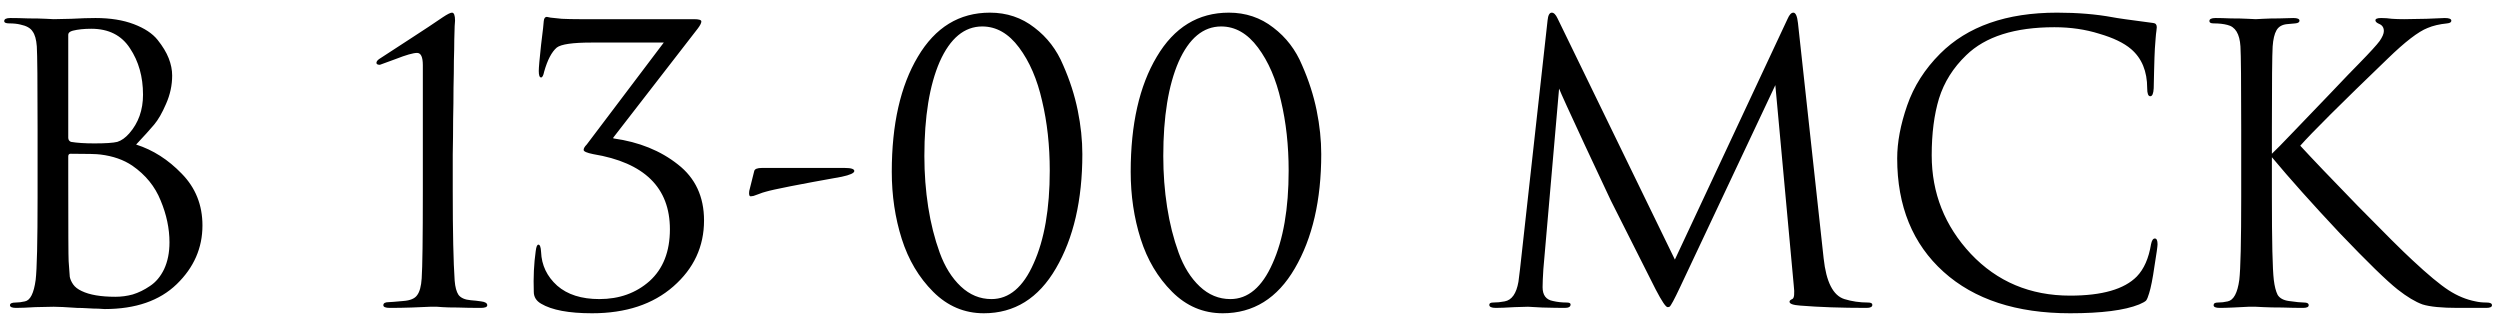<?xml version="1.0" encoding="UTF-8"?> <svg xmlns="http://www.w3.org/2000/svg" width="163" height="21" viewBox="0 0 163 21" fill="none"> <path d="M2.45 12.825V8.425C2.45 5.358 2.433 3.558 2.4 3.025C2.367 2.575 2.275 2.25 2.125 2.05C1.992 1.833 1.725 1.683 1.325 1.6C1.125 1.55 0.883 1.525 0.6 1.525C0.383 1.525 0.275 1.475 0.275 1.375C0.275 1.242 0.408 1.175 0.675 1.175C1.008 1.175 1.4 1.183 1.85 1.2C2.3 1.2 2.683 1.208 3 1.225C3.317 1.242 3.483 1.25 3.5 1.25C3.65 1.25 4.033 1.242 4.65 1.225C5.267 1.192 5.792 1.175 6.225 1.175C7.192 1.175 8.025 1.308 8.725 1.575C9.425 1.842 9.942 2.183 10.275 2.6C10.608 3.017 10.85 3.417 11 3.8C11.15 4.183 11.225 4.558 11.225 4.925C11.225 5.558 11.092 6.175 10.825 6.775C10.575 7.358 10.317 7.808 10.05 8.125C9.783 8.442 9.392 8.875 8.875 9.425C9.975 9.775 10.967 10.408 11.85 11.325C12.75 12.242 13.2 13.367 13.2 14.7C13.2 16.167 12.642 17.442 11.525 18.525C10.408 19.608 8.842 20.15 6.825 20.15C6.742 20.15 6.6 20.142 6.4 20.125C6.217 20.125 5.992 20.117 5.725 20.1C5.458 20.083 5.225 20.075 5.025 20.075C4.308 20.025 3.8 20 3.5 20C3.233 20 2.833 20.008 2.3 20.025C1.767 20.058 1.35 20.075 1.05 20.075C0.783 20.075 0.65 20.017 0.65 19.9C0.65 19.783 0.775 19.725 1.025 19.725C1.208 19.725 1.408 19.7 1.625 19.65C1.975 19.583 2.208 19.117 2.325 18.25C2.408 17.55 2.45 15.742 2.45 12.825ZM4.45 2.275V8.975C4.45 9.108 4.508 9.2 4.625 9.25C5.025 9.317 5.533 9.35 6.15 9.35C6.883 9.35 7.383 9.317 7.65 9.25C7.917 9.167 8.175 8.983 8.425 8.7C9.025 8.017 9.325 7.175 9.325 6.175C9.325 5.008 9.042 4 8.475 3.15C7.925 2.3 7.083 1.875 5.95 1.875C5.483 1.875 5.083 1.917 4.75 2C4.55 2.05 4.45 2.142 4.45 2.275ZM4.45 10.2V11.625C4.45 14.975 4.458 16.775 4.475 17.025C4.508 17.525 4.533 17.867 4.55 18.05C4.583 18.217 4.658 18.383 4.775 18.55C4.892 18.717 5.075 18.858 5.325 18.975C5.842 19.225 6.575 19.35 7.525 19.35C7.908 19.35 8.283 19.3 8.65 19.2C9.033 19.083 9.408 18.9 9.775 18.65C10.158 18.4 10.467 18.033 10.7 17.55C10.933 17.05 11.05 16.467 11.05 15.8C11.05 14.9 10.858 13.992 10.475 13.075C10.108 12.158 9.492 11.4 8.625 10.8C8.058 10.417 7.367 10.175 6.55 10.075C6.333 10.042 5.683 10.025 4.6 10.025C4.5 10.025 4.45 10.083 4.45 10.2ZM27.569 12.475V4.25C27.569 3.717 27.444 3.45 27.194 3.45C26.944 3.45 26.477 3.583 25.794 3.85L24.769 4.225C24.619 4.225 24.544 4.183 24.544 4.1C24.544 4.017 24.602 3.933 24.719 3.85C25.253 3.5 25.944 3.05 26.794 2.5C27.644 1.95 28.336 1.492 28.869 1.125C29.169 0.925 29.369 0.825 29.469 0.825C29.602 0.825 29.669 1 29.669 1.35L29.644 1.7C29.644 1.917 29.636 2.217 29.619 2.6C29.619 2.983 29.611 3.433 29.594 3.95C29.594 4.467 29.586 5.058 29.569 5.725C29.569 6.392 29.561 7.075 29.544 7.775C29.544 8.475 29.536 9.242 29.519 10.075C29.519 10.892 29.519 11.692 29.519 12.475C29.519 15.142 29.561 17.083 29.644 18.3C29.677 18.717 29.761 19.025 29.894 19.225C30.044 19.425 30.311 19.542 30.694 19.575C30.927 19.592 31.152 19.617 31.369 19.65C31.636 19.683 31.769 19.767 31.769 19.9C31.769 20.017 31.628 20.075 31.344 20.075C30.794 20.075 30.294 20.067 29.844 20.05C29.394 20.05 29.061 20.042 28.844 20.025L28.494 20H28.044C27.744 20.017 27.344 20.033 26.844 20.05C26.361 20.067 25.886 20.075 25.419 20.075C25.136 20.075 24.994 20.017 24.994 19.9C24.994 19.767 25.111 19.7 25.344 19.7C25.427 19.7 25.744 19.675 26.294 19.625C26.744 19.592 27.044 19.467 27.194 19.25C27.361 19.033 27.461 18.667 27.494 18.15C27.544 17.417 27.569 15.525 27.569 12.475ZM37.803 1.25H45.253C45.57 1.25 45.728 1.3 45.728 1.4C45.728 1.5 45.653 1.65 45.503 1.85L40.003 8.95C39.97 8.983 39.97 9.008 40.003 9.025C41.67 9.258 43.07 9.825 44.203 10.725C45.337 11.608 45.903 12.825 45.903 14.375C45.903 16.075 45.237 17.508 43.903 18.675C42.57 19.842 40.803 20.425 38.603 20.425C37.087 20.425 35.978 20.217 35.278 19.8C34.962 19.617 34.803 19.358 34.803 19.025C34.77 18.075 34.812 17.192 34.928 16.375C34.962 16.092 35.02 15.95 35.103 15.95C35.203 15.95 35.262 16.108 35.278 16.425C35.312 17.292 35.662 18.025 36.328 18.625C36.995 19.208 37.912 19.5 39.078 19.5C40.378 19.5 41.47 19.108 42.353 18.325C43.237 17.525 43.678 16.4 43.678 14.95C43.678 12.233 42.012 10.6 38.678 10.05C38.262 9.967 38.053 9.875 38.053 9.775C38.053 9.675 38.12 9.558 38.253 9.425L43.278 2.775H38.553C37.337 2.775 36.587 2.883 36.303 3.1C35.97 3.383 35.695 3.908 35.478 4.675C35.428 4.925 35.362 5.05 35.278 5.05C35.178 5.05 35.128 4.908 35.128 4.625C35.128 4.408 35.178 3.842 35.278 2.925C35.395 1.992 35.453 1.475 35.453 1.375C35.47 1.192 35.537 1.1 35.653 1.1C35.67 1.1 35.753 1.117 35.903 1.15C36.053 1.167 36.295 1.192 36.628 1.225C36.962 1.242 37.353 1.25 37.803 1.25ZM49.676 10.95H55.076C55.493 10.95 55.701 11.017 55.701 11.15C55.701 11.283 55.426 11.408 54.876 11.525C52.076 12.025 50.426 12.35 49.926 12.5C49.793 12.533 49.643 12.583 49.476 12.65C49.326 12.7 49.209 12.742 49.126 12.775C49.043 12.792 48.984 12.8 48.951 12.8C48.851 12.8 48.818 12.683 48.851 12.45L49.176 11.15C49.209 11.017 49.376 10.95 49.676 10.95ZM70.569 10.05C70.569 13.05 69.994 15.533 68.844 17.5C67.711 19.45 66.144 20.425 64.144 20.425C62.878 20.425 61.778 19.958 60.844 19.025C59.911 18.092 59.228 16.942 58.794 15.575C58.361 14.208 58.144 12.75 58.144 11.2C58.144 8.1 58.711 5.6 59.844 3.7C60.978 1.783 62.544 0.825 64.544 0.825C65.644 0.825 66.611 1.15 67.444 1.8C68.278 2.433 68.903 3.25 69.319 4.25C69.753 5.233 70.069 6.217 70.269 7.2C70.469 8.183 70.569 9.133 70.569 10.05ZM68.444 11.125C68.444 9.492 68.278 7.975 67.944 6.575C67.628 5.175 67.128 4.017 66.444 3.1C65.761 2.183 64.961 1.725 64.044 1.725C62.878 1.725 61.953 2.492 61.269 4.025C60.603 5.558 60.269 7.608 60.269 10.175C60.269 11.325 60.353 12.433 60.519 13.5C60.686 14.567 60.936 15.558 61.269 16.475C61.603 17.392 62.061 18.125 62.644 18.675C63.228 19.225 63.894 19.5 64.644 19.5C65.794 19.5 66.711 18.725 67.394 17.175C68.094 15.625 68.444 13.608 68.444 11.125ZM86.145 10.05C86.145 13.05 85.57 15.533 84.421 17.5C83.287 19.45 81.721 20.425 79.721 20.425C78.454 20.425 77.354 19.958 76.421 19.025C75.487 18.092 74.804 16.942 74.371 15.575C73.937 14.208 73.721 12.75 73.721 11.2C73.721 8.1 74.287 5.6 75.421 3.7C76.554 1.783 78.121 0.825 80.121 0.825C81.221 0.825 82.187 1.15 83.02 1.8C83.854 2.433 84.479 3.25 84.895 4.25C85.329 5.233 85.645 6.217 85.846 7.2C86.046 8.183 86.145 9.133 86.145 10.05ZM84.02 11.125C84.02 9.492 83.854 7.975 83.52 6.575C83.204 5.175 82.704 4.017 82.02 3.1C81.337 2.183 80.537 1.725 79.621 1.725C78.454 1.725 77.529 2.492 76.846 4.025C76.179 5.558 75.846 7.608 75.846 10.175C75.846 11.325 75.929 12.433 76.096 13.5C76.262 14.567 76.512 15.558 76.846 16.475C77.179 17.392 77.637 18.125 78.221 18.675C78.804 19.225 79.471 19.5 80.221 19.5C81.371 19.5 82.287 18.725 82.971 17.175C83.671 15.625 84.02 13.608 84.02 11.125ZM117.227 1.5L118.902 16.85C119.068 18.383 119.518 19.267 120.252 19.5C120.735 19.65 121.252 19.725 121.802 19.725C121.985 19.725 122.077 19.775 122.077 19.875C122.077 20.008 121.952 20.075 121.702 20.075C120.052 20.075 118.61 20.025 117.377 19.925C116.91 19.892 116.677 19.808 116.677 19.675C116.677 19.608 116.735 19.55 116.852 19.5C116.985 19.45 117.018 19.15 116.952 18.6L115.752 5.55L109.552 18.7C109.168 19.517 108.935 19.95 108.852 20C108.818 20.017 108.777 20.025 108.727 20.025C108.61 20.025 108.352 19.642 107.952 18.875C107.668 18.325 106.693 16.392 105.027 13.075C104.893 12.792 104.327 11.583 103.327 9.45C102.327 7.3 101.768 6.075 101.652 5.775L100.627 17.55C100.593 18.083 100.577 18.475 100.577 18.725C100.577 19.242 100.802 19.542 101.252 19.625C101.535 19.692 101.835 19.725 102.152 19.725C102.318 19.725 102.402 19.767 102.402 19.85C102.402 20 102.277 20.075 102.027 20.075C101.66 20.075 101.168 20.067 100.552 20.05L99.627 20C99.593 20 99.302 20.008 98.752 20.025C98.202 20.058 97.793 20.075 97.527 20.075C97.243 20.075 97.102 20.008 97.102 19.875C97.102 19.775 97.185 19.725 97.352 19.725C97.602 19.725 97.852 19.7 98.102 19.65C98.568 19.567 98.868 19.142 99.002 18.375C99.018 18.292 99.052 18.025 99.102 17.575L100.902 1.325C100.935 0.992 101.027 0.825 101.177 0.825C101.31 0.825 101.435 0.95 101.552 1.2L109.202 16.925L116.552 1.225C116.668 0.958 116.793 0.825 116.927 0.825C117.077 0.825 117.177 1.05 117.227 1.5ZM134.972 20.425C131.472 20.425 128.722 19.525 126.722 17.725C124.705 15.908 123.697 13.442 123.697 10.325C123.697 9.275 123.913 8.125 124.347 6.875C124.78 5.625 125.497 4.5 126.497 3.5C128.28 1.717 130.822 0.825 134.122 0.825C135.455 0.825 136.663 0.925 137.747 1.125C137.98 1.175 138.863 1.3 140.397 1.5C140.547 1.517 140.622 1.608 140.622 1.775C140.622 1.825 140.613 1.908 140.597 2.025C140.58 2.125 140.563 2.283 140.547 2.5C140.53 2.7 140.513 2.925 140.497 3.175C140.48 3.475 140.463 3.958 140.447 4.625C140.43 5.275 140.422 5.65 140.422 5.75C140.405 6.1 140.33 6.275 140.197 6.275C140.063 6.275 139.997 6.1 139.997 5.75C139.997 4.65 139.647 3.8 138.947 3.2C138.48 2.8 137.788 2.467 136.872 2.2C135.972 1.917 134.997 1.775 133.947 1.775C131.363 1.775 129.447 2.383 128.197 3.6C127.347 4.417 126.755 5.358 126.422 6.425C126.105 7.475 125.947 8.708 125.947 10.125C125.947 12.592 126.797 14.733 128.497 16.55C130.213 18.367 132.372 19.275 134.972 19.275C137.055 19.275 138.505 18.858 139.322 18.025C139.788 17.542 140.097 16.842 140.247 15.925C140.297 15.675 140.38 15.55 140.497 15.55C140.613 15.55 140.672 15.675 140.672 15.925C140.672 16.058 140.605 16.533 140.472 17.35C140.355 18.167 140.238 18.758 140.122 19.125C140.055 19.358 139.988 19.517 139.922 19.6C139.855 19.667 139.705 19.75 139.472 19.85C138.522 20.233 137.022 20.425 134.972 20.425ZM148.127 8.425V10.025C148.36 9.808 148.818 9.342 149.502 8.625C150.202 7.892 151.01 7.05 151.927 6.1C152.843 5.133 153.477 4.475 153.827 4.125C154.527 3.408 154.968 2.925 155.152 2.675C155.335 2.408 155.427 2.192 155.427 2.025C155.427 1.792 155.318 1.633 155.102 1.55C154.952 1.483 154.877 1.408 154.877 1.325C154.877 1.225 155.002 1.175 155.252 1.175C155.485 1.175 155.718 1.192 155.952 1.225C156.185 1.242 156.452 1.25 156.752 1.25C157.035 1.25 157.518 1.242 158.202 1.225C158.902 1.192 159.302 1.175 159.402 1.175C159.685 1.175 159.827 1.233 159.827 1.35C159.827 1.45 159.735 1.508 159.552 1.525C159.052 1.575 158.627 1.675 158.277 1.825C157.677 2.058 156.81 2.725 155.677 3.825C152.627 6.758 150.727 8.65 149.977 9.5C150.743 10.333 151.993 11.642 153.727 13.425C155.477 15.208 156.66 16.383 157.277 16.95C158.293 17.9 159.085 18.558 159.652 18.925C160.218 19.292 160.802 19.533 161.402 19.65C161.618 19.7 161.86 19.725 162.127 19.725C162.36 19.725 162.477 19.783 162.477 19.9C162.477 20.017 162.352 20.075 162.102 20.075H160.252C159.202 20.075 158.435 20 157.952 19.85C157.485 19.683 156.943 19.358 156.327 18.875C155.61 18.308 154.352 17.083 152.552 15.2C150.768 13.3 149.293 11.65 148.127 10.25V12.825C148.127 15.742 148.168 17.55 148.252 18.25C148.302 18.667 148.385 18.992 148.502 19.225C148.635 19.442 148.877 19.575 149.227 19.625C149.693 19.692 150.027 19.725 150.227 19.725C150.427 19.725 150.527 19.783 150.527 19.9C150.527 20.017 150.402 20.075 150.152 20.075C149.752 20.075 149.302 20.067 148.802 20.05C148.318 20.05 147.91 20.042 147.577 20.025C147.26 20.008 147.093 20 147.077 20C147.06 20 146.902 20 146.602 20C146.318 20.017 145.985 20.033 145.602 20.05C145.235 20.067 144.943 20.075 144.727 20.075C144.46 20.075 144.327 20.017 144.327 19.9C144.327 19.783 144.418 19.725 144.602 19.725C144.818 19.725 145.035 19.7 145.252 19.65C145.635 19.567 145.885 19.1 146.002 18.25C146.085 17.55 146.127 15.742 146.127 12.825V8.425C146.127 5.358 146.11 3.558 146.077 3.025C146.027 2.208 145.743 1.742 145.227 1.625C144.977 1.558 144.677 1.525 144.327 1.525C144.143 1.525 144.052 1.475 144.052 1.375C144.052 1.242 144.185 1.175 144.452 1.175C144.702 1.175 145.035 1.183 145.452 1.2C145.868 1.2 146.235 1.208 146.552 1.225C146.885 1.242 147.06 1.25 147.077 1.25C147.093 1.25 147.252 1.242 147.552 1.225C147.868 1.208 148.218 1.2 148.602 1.2C149.002 1.183 149.31 1.175 149.527 1.175C149.793 1.175 149.927 1.233 149.927 1.35C149.927 1.45 149.835 1.508 149.652 1.525L149.102 1.575C148.785 1.608 148.56 1.742 148.427 1.975C148.293 2.208 148.21 2.558 148.177 3.025C148.143 3.558 148.127 5.358 148.127 8.425Z" fill="black"></path> </svg> 